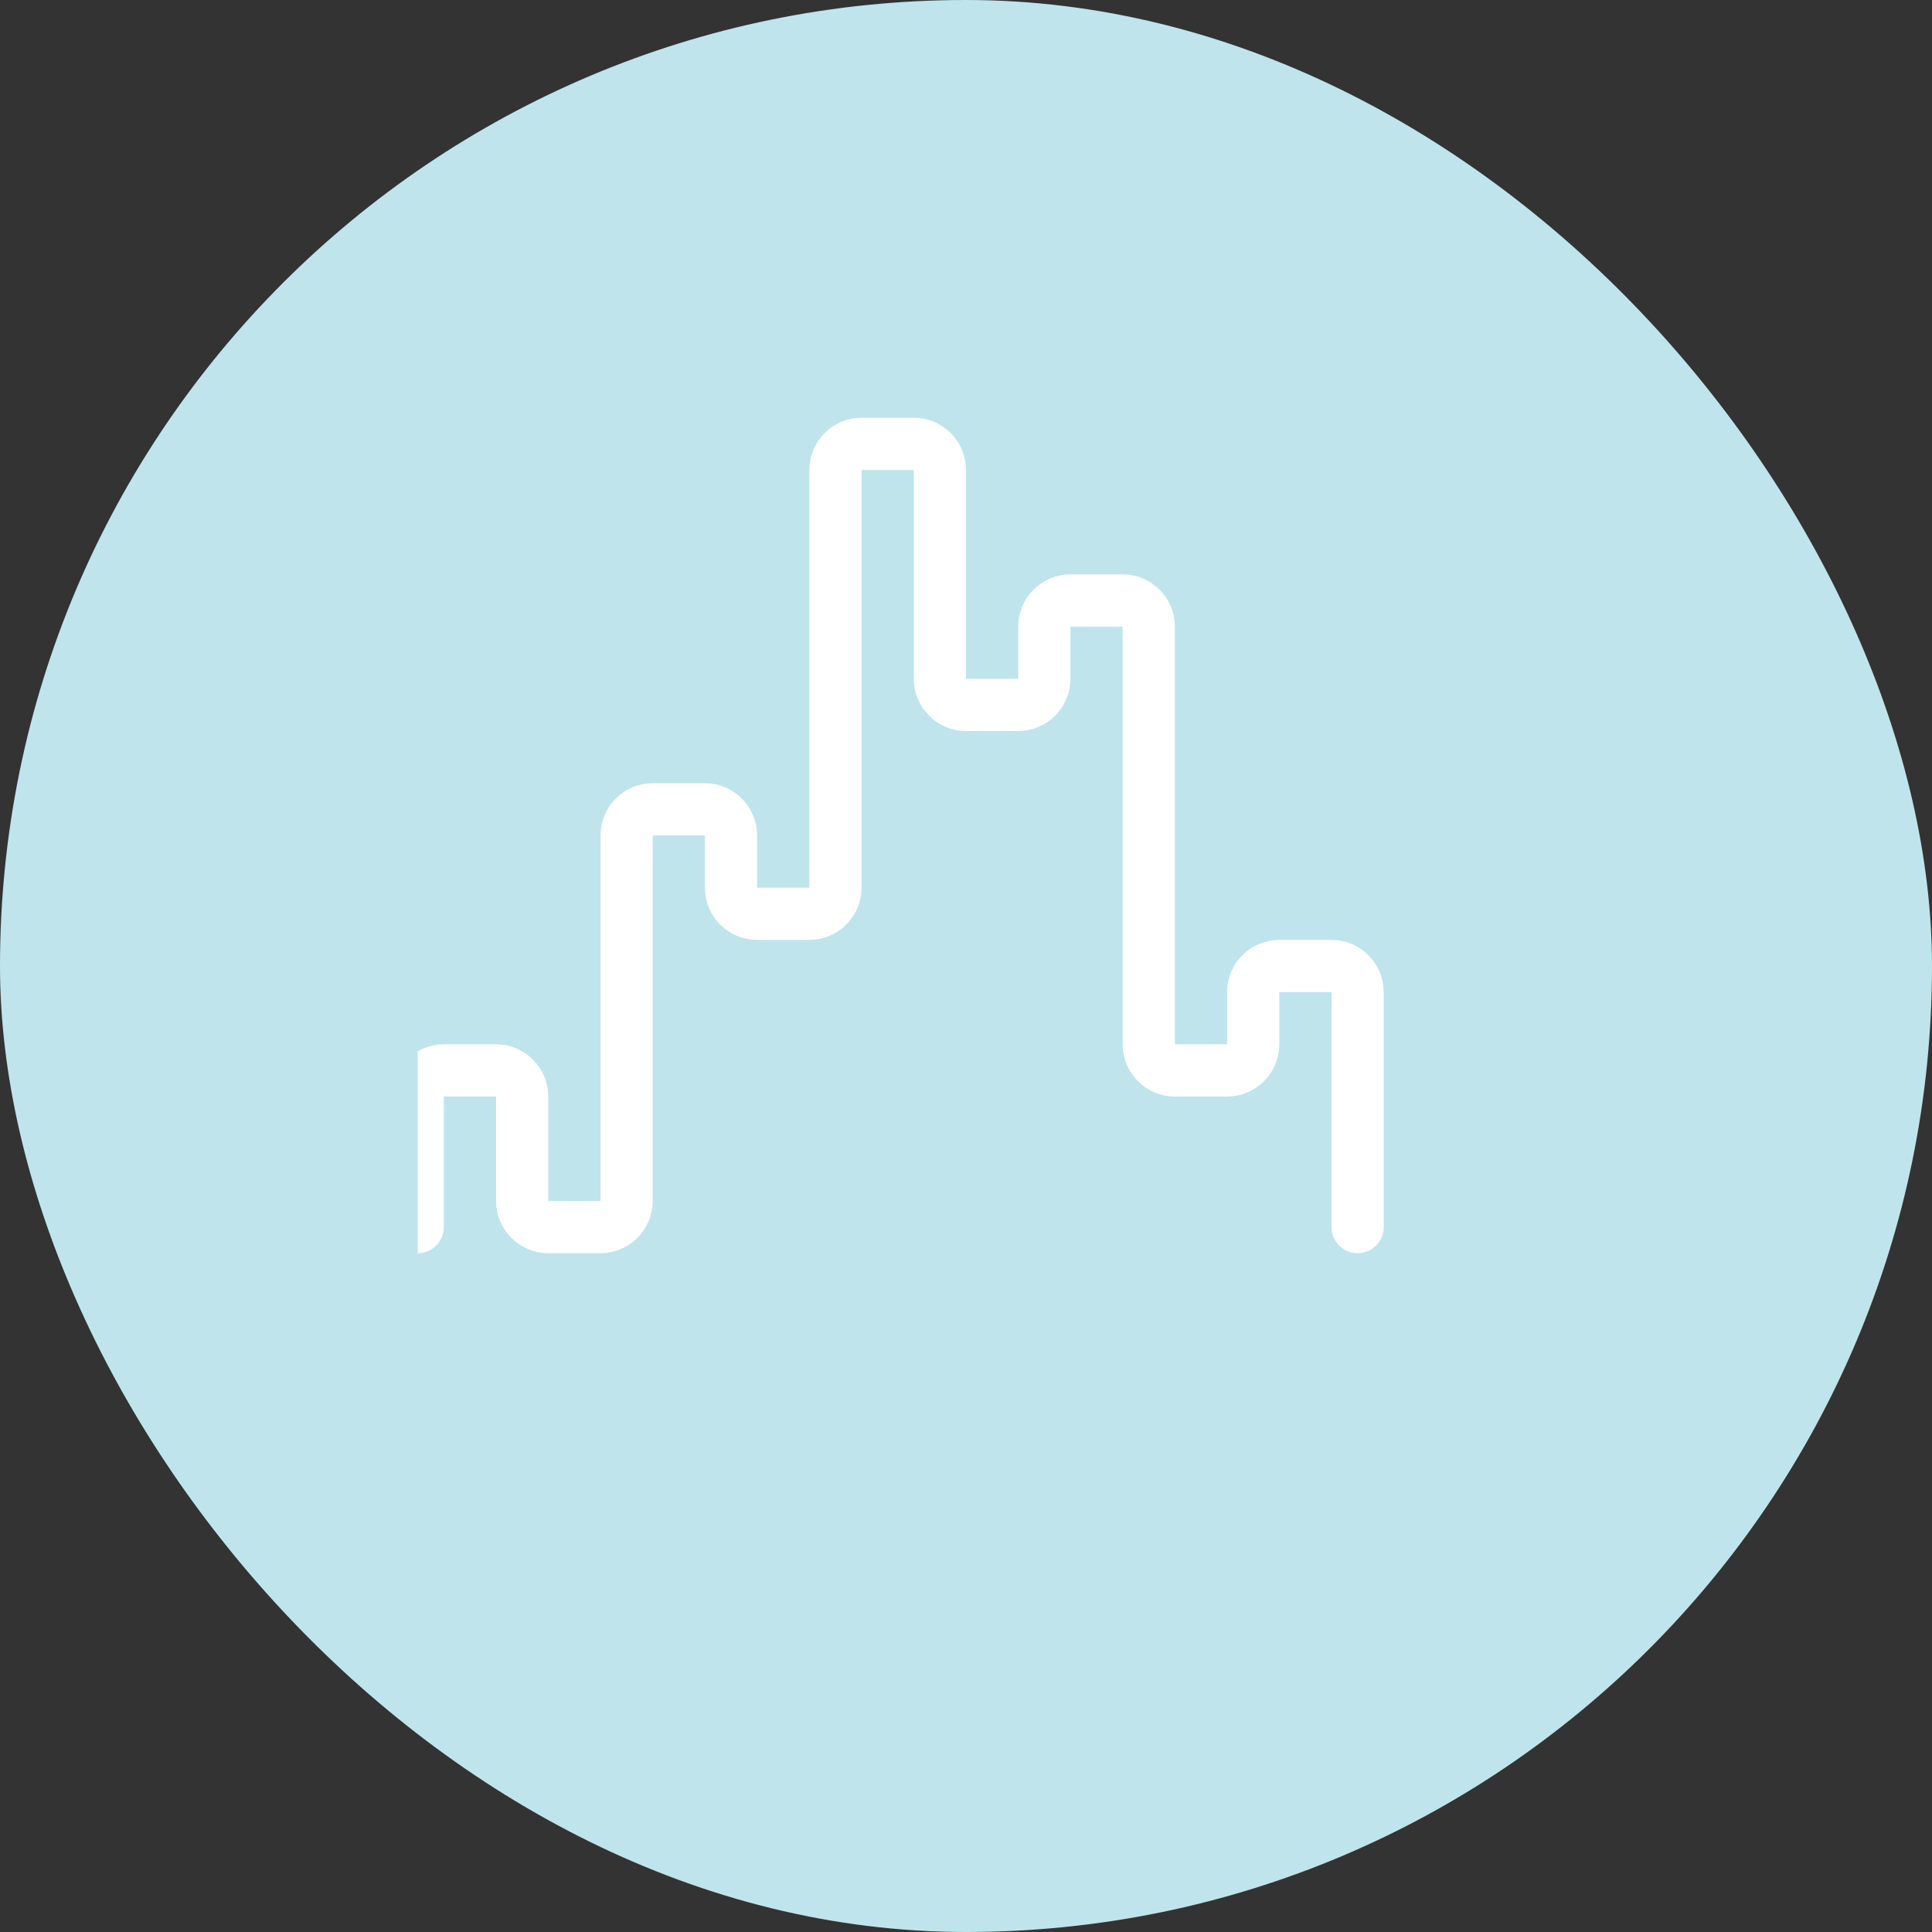 <?xml version="1.0" encoding="UTF-8"?> <svg xmlns="http://www.w3.org/2000/svg" width="37" height="37" viewBox="0 0 37 37" fill="none"><rect x="0" y="0" width="37" height="37" fill="#333333" stroke="none"/><rect width="37" height="37" rx="18.5" fill="#BFE4EC"></rect><g clip-path="url(#clip0_266_561)"><path d="M8 23.5V21C8 20.724 8.224 20.5 8.5 20.5H9.5C9.776 20.5 10 20.724 10 21V23C10 23.276 10.224 23.5 10.5 23.5H11.5C11.776 23.5 12 23.276 12 23V16C12 15.724 12.224 15.5 12.5 15.5H13.5C13.776 15.5 14 15.724 14 16V17C14 17.276 14.224 17.5 14.5 17.5H15.5C15.776 17.5 16 17.276 16 17V9C16 8.724 16.224 8.5 16.5 8.5H17.5C17.776 8.5 18 8.724 18 9V13C18 13.276 18.224 13.5 18.5 13.5H19.5C19.776 13.5 20 13.276 20 13V12C20 11.724 20.224 11.5 20.5 11.5H21.5C21.776 11.5 22 11.724 22 12V20C22 20.276 22.224 20.5 22.5 20.5H23.5C23.776 20.5 24 20.276 24 20V19C24 18.724 24.224 18.5 24.5 18.5H25.5C25.776 18.5 26 18.724 26 19V23.5" stroke="white" stroke-linecap="round"></path></g><defs><clipPath id="clip0_266_561"><rect width="21" height="21" fill="white" transform="translate(8 8)"></rect></clipPath></defs></svg> 